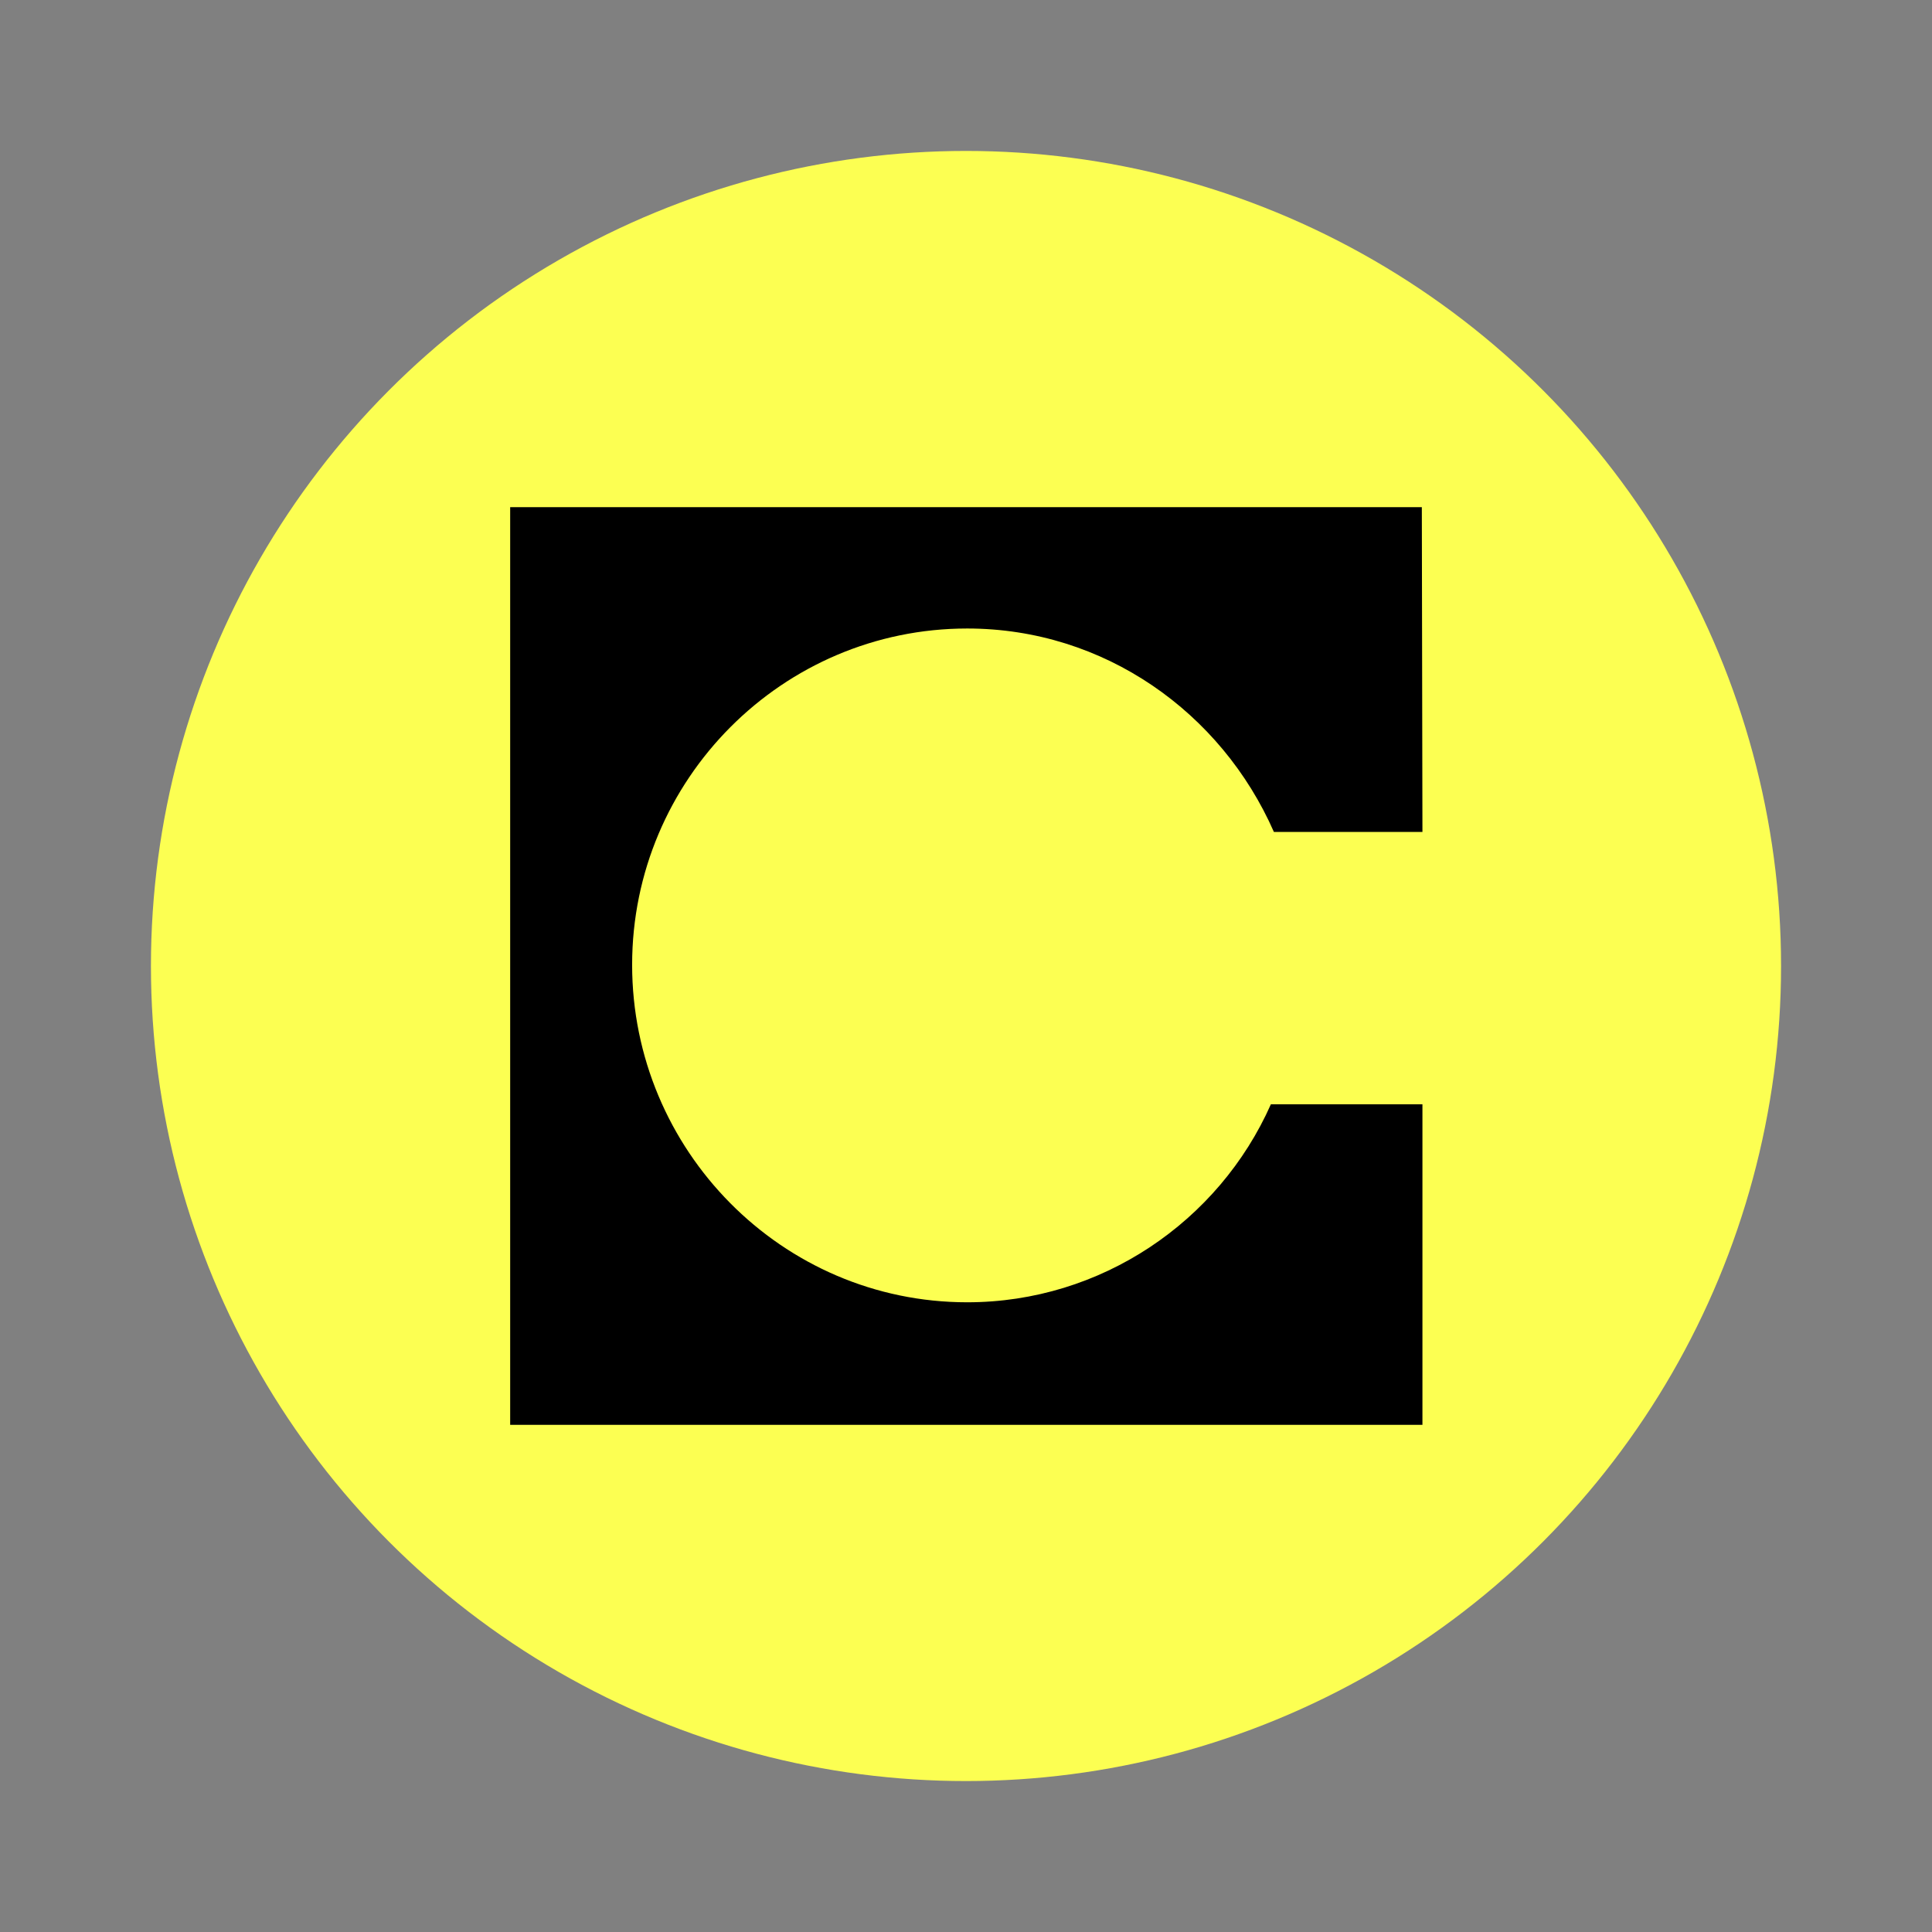 <?xml version="1.0" encoding="utf-8"?>
<!-- Generator: Adobe Illustrator 28.2.0, SVG Export Plug-In . SVG Version: 6.00 Build 0)  -->
<svg version="1.1" id="Layer_1" xmlns="http://www.w3.org/2000/svg" xmlns:xlink="http://www.w3.org/1999/xlink" x="0px" y="0px"
	 viewBox="0 0 320 320" style="enable-background:new 0 0 320 320;" xml:space="preserve">
<rect x="0" y="0" width="320" height="320" fill="#808080" stroke="none"/>
<style type="text/css">
	.st0{fill-rule:evenodd;clip-rule:evenodd;fill:#FCFF52;}
	.st1{fill-rule:evenodd;clip-rule:evenodd;}
</style>
<g id="Layer_x0020_1">
	<g id="_1942792544736">
		<circle class="st0" cx="160" cy="160" r="135"/>
		<path class="st1" d="M235.5,84h-151v152h151.1v-53.1h-25.1c-8.6,19.4-28.1,32.8-50.3,32.8c-30.7,0-55.5-25.2-55.5-55.9
			c0-30.7,24.9-55.7,55.5-55.7c22.7,0,42.1,13.9,50.8,33.7h24.6L235.5,84L235.5,84z"/>
	</g>
</g>
</svg>
